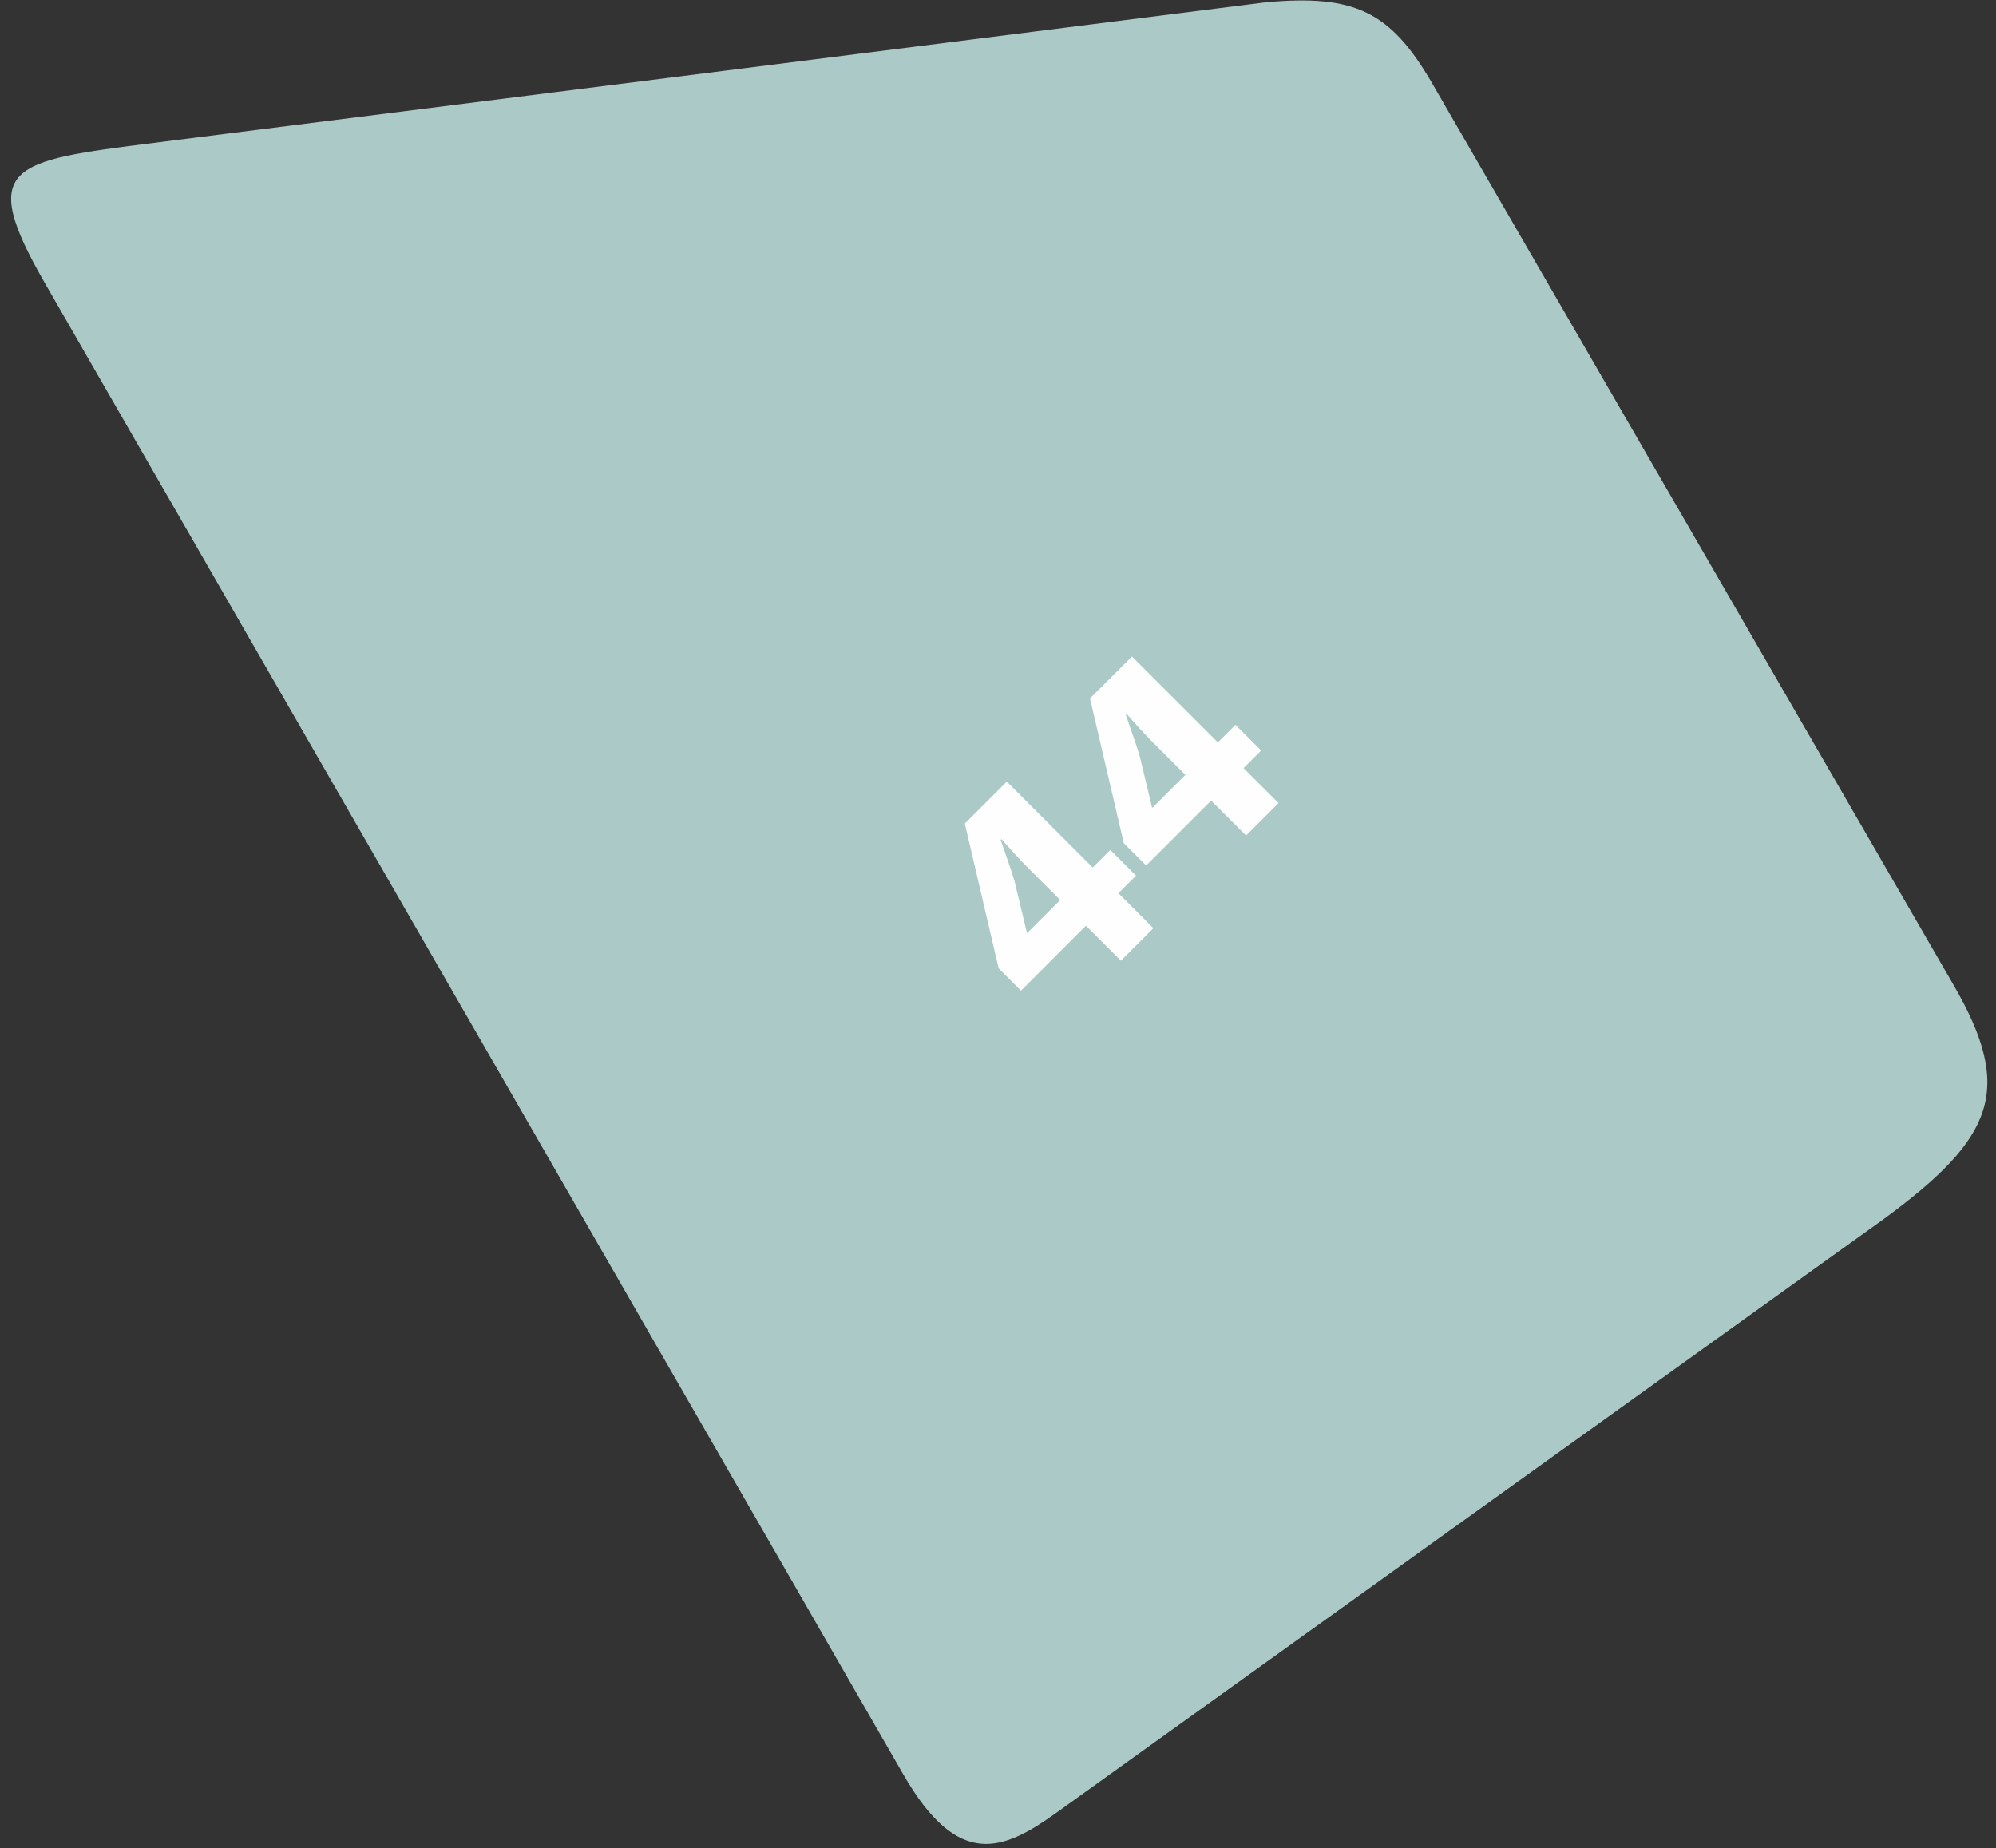 <?xml version="1.0" encoding="UTF-8"?> <svg xmlns="http://www.w3.org/2000/svg" width="149" height="138" viewBox="0 0 149 138" fill="none"><rect x="0" y="0" width="149" height="138" fill="#333333" stroke="none"/> <path fill-rule="evenodd" clip-rule="evenodd" d="M78.896 135.315L140.644 90.997C148.858 84.958 150.363 81.379 145.85 73.572C132.877 51.134 119.905 28.697 106.933 6.259C103.803 0.846 101.13 -0.426 94.52 0.168L11.47 10.67C0.776 12.022 -1.712 12.341 3.358 21.15C24.714 58.258 46.071 95.366 67.427 132.475C71.555 139.647 74.928 138.164 78.896 135.315Z" fill="#ABCAC7"></path> <path d="M86.097 69.3L83.488 66.691L84.801 65.378L82.882 63.459L81.569 64.772L75.156 58.359L72.024 61.49L74.549 72.297L76.216 73.964L81.064 69.116L83.673 71.725L86.097 69.3ZM76.687 69.654L76.654 69.62L75.728 65.766C75.408 64.705 75.055 63.779 74.701 62.719L74.768 62.651C75.425 63.409 76.064 64.116 76.721 64.772L79.145 67.196L76.687 69.654ZM95.44 59.958L92.831 57.349L94.144 56.036L92.225 54.117L90.912 55.43L84.498 49.016L81.367 52.147L83.892 62.954L85.559 64.621L90.407 59.773L93.016 62.382L95.44 59.958ZM86.03 60.311L85.996 60.278L85.07 56.423C84.751 55.362 84.397 54.437 84.043 53.376L84.111 53.309C84.767 54.066 85.407 54.773 86.064 55.43L88.487 57.854L86.03 60.311Z" fill="#FEFEFE"></path> </svg> 